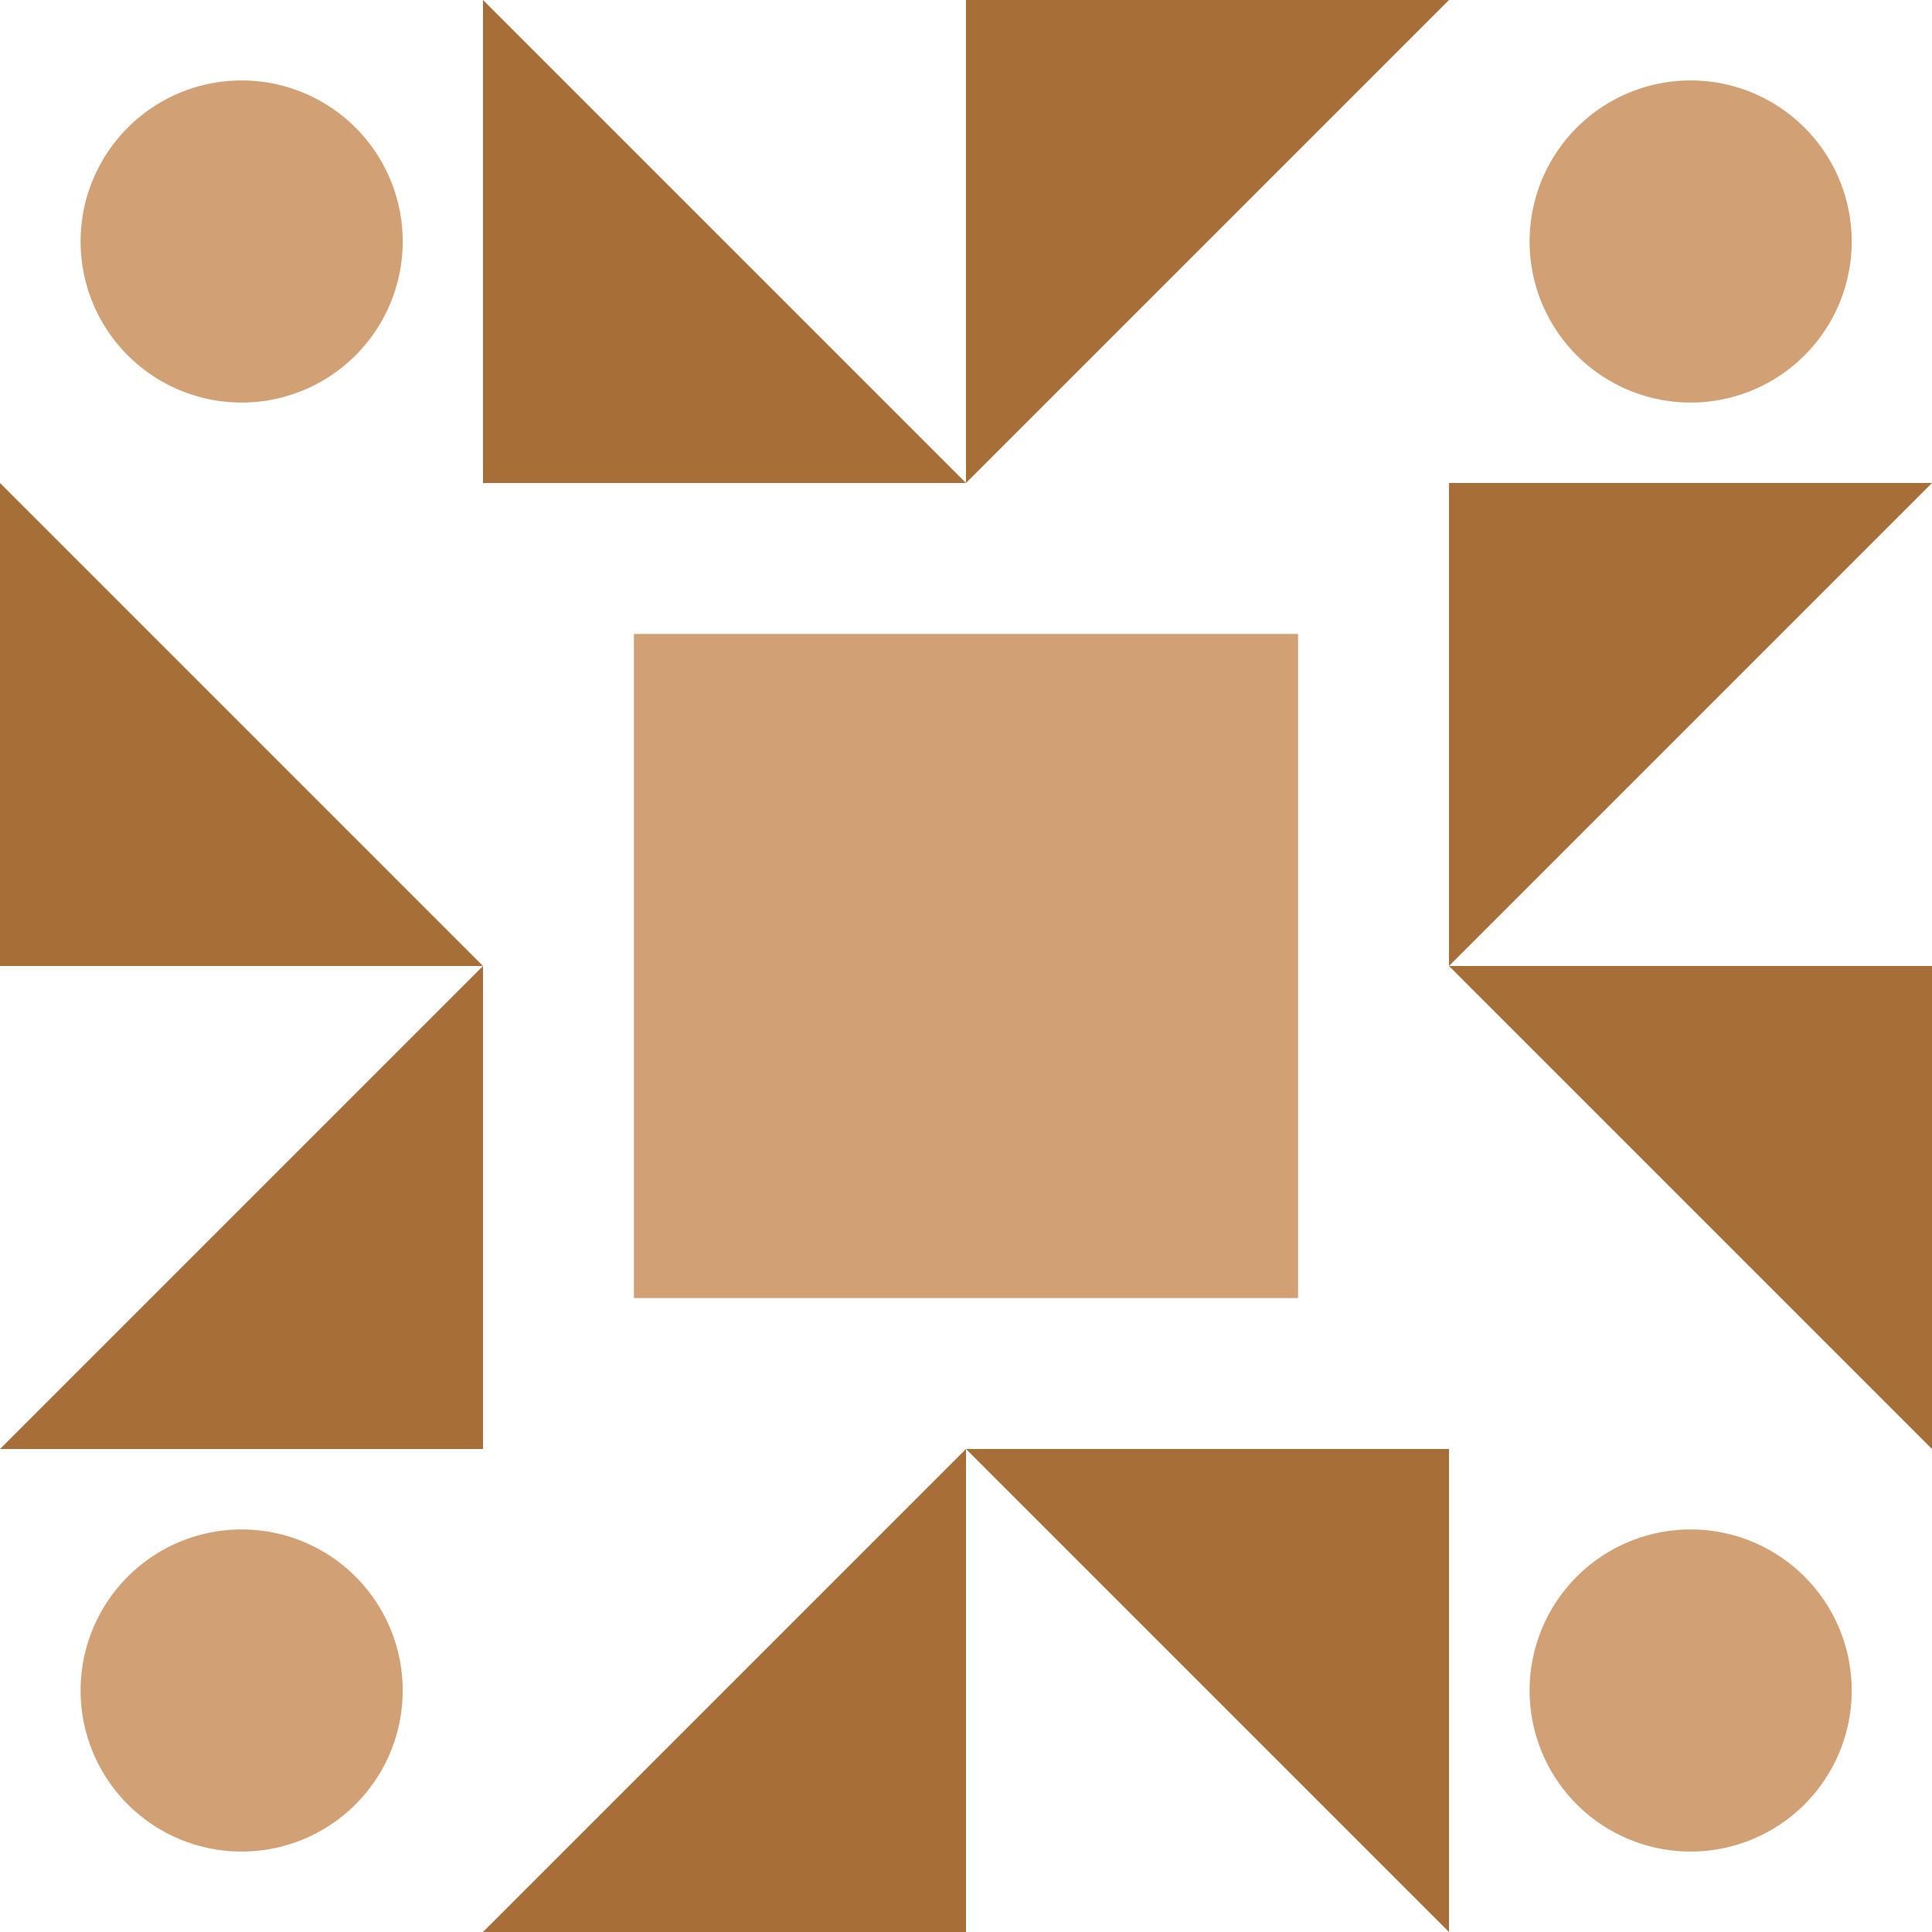 <svg xmlns="http://www.w3.org/2000/svg" width="64" height="64" viewBox="0 0 64 64" preserveAspectRatio="xMidYMid meet"><rect fill="#ffffff" fill-opacity="1.00" x="0" y="0" width="64" height="64"/><path fill="#a86e38" d="M32.00 16.00L16.00 16.00L16.00 0.00ZM32.00 16.00L32.00 0.00L48.00 0.00ZM32.00 48.00L48.00 48.00L48.00 64.00ZM32.00 48.00L32.00 64.00L16.00 64.00ZM16.00 32.00L0.00 32.00L0.00 16.00ZM48.00 32.00L48.00 16.00L64.00 16.00ZM48.00 32.00L64.00 32.00L64.00 48.00ZM16.00 32.00L16.00 48.00L0.00 48.00Z"/><path fill="#d1a175" d="M2.67 8.00a5.33,5.33 0 1,1 10.67,0a5.33,5.33 0 1,1 -10.67,0M50.67 8.00a5.33,5.33 0 1,1 10.67,0a5.33,5.33 0 1,1 -10.67,0M50.67 56.00a5.33,5.33 0 1,1 10.67,0a5.33,5.33 0 1,1 -10.67,0M2.67 56.00a5.33,5.33 0 1,1 10.67,0a5.33,5.33 0 1,1 -10.67,0M21.00 21.00L32.00 21.00L32.00 32.00L21.00 32.00ZM43.00 21.00L43.00 32.00L32.00 32.00L32.00 21.00ZM43.00 43.00L32.00 43.00L32.00 32.00L43.00 32.00ZM21.00 43.00L21.00 32.00L32.00 32.00L32.00 43.00Z"/></svg>